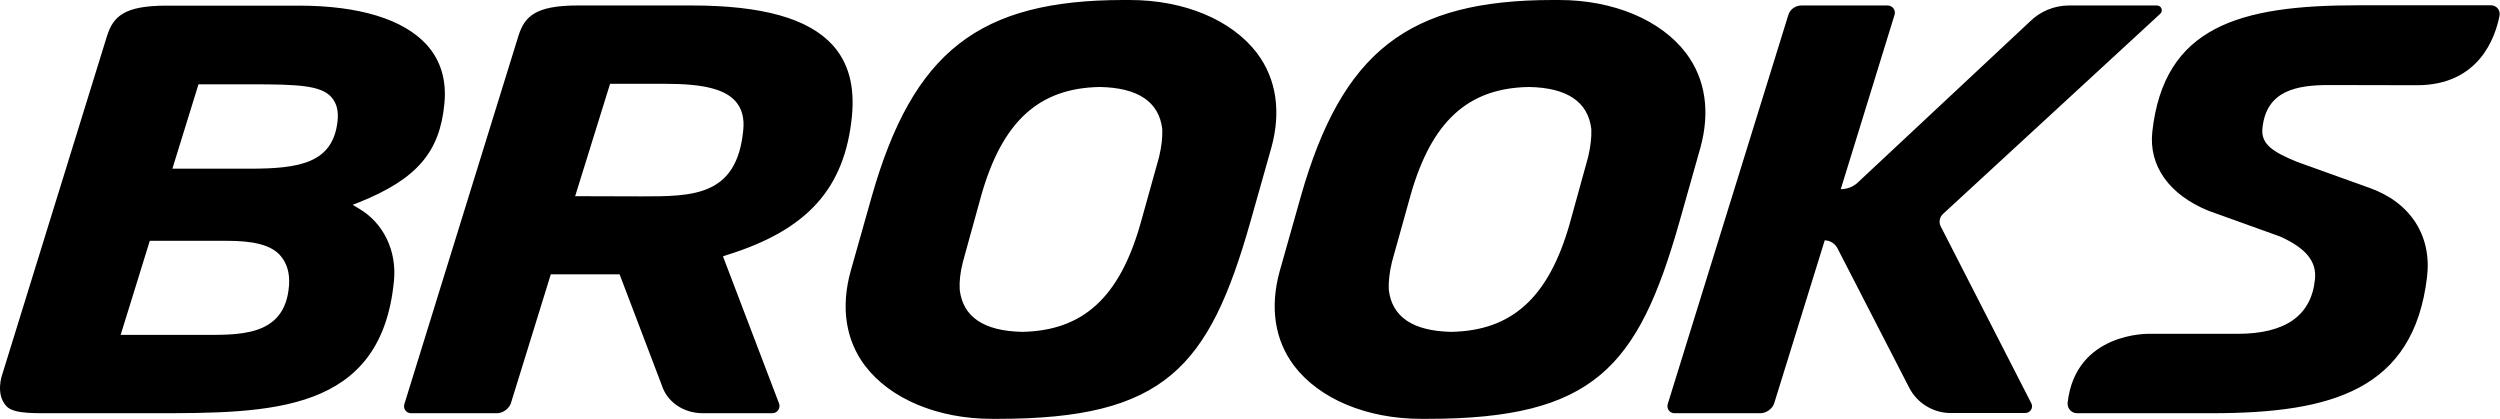 <svg width="191" height="32" viewBox="0 0 191 32" fill="none" xmlns="http://www.w3.org/2000/svg">
<path d="M13.17 12.888H19.073C22.886 12.888 25.419 12.456 25.785 9.289C25.878 8.492 25.73 7.884 25.312 7.415C24.518 6.525 22.752 6.442 19.26 6.442H15.164L13.17 12.888ZM15.109 25.582C18.114 25.582 21.768 25.837 22.079 21.835C22.158 20.865 21.917 20.072 21.378 19.478C20.623 18.667 19.232 18.398 17.348 18.398H11.444L9.219 25.582H15.109ZM22.831 0.431C27.441 0.431 30.826 1.47 32.603 3.423C33.669 4.61 34.128 6.121 33.952 7.912C33.604 11.632 31.837 13.681 27.455 15.448L26.944 15.648L27.417 15.931C29.291 17.025 30.326 19.154 30.098 21.459C29.128 31.569 20.674 31.569 11.727 31.569H4.502C2.925 31.555 1.117 31.675 0.513 31.055C-0.377 30.14 0.161 28.643 0.161 28.643L8.18 2.736C8.653 1.256 9.488 0.431 12.725 0.431H22.831ZM84.026 6.646C79.375 6.725 76.587 9.275 74.982 14.882L73.567 20.003C73.364 20.8 73.284 21.5 73.322 22.132C73.567 24.223 75.168 25.285 78.081 25.354C82.746 25.271 85.52 22.725 87.124 17.118L88.553 11.997C88.743 11.2 88.822 10.486 88.798 9.868C88.553 7.777 86.948 6.701 84.026 6.646ZM75.79 32C71.638 32 68.012 30.475 66.087 27.942C64.603 25.975 64.227 23.467 64.993 20.703L66.597 15.03C69.751 3.937 74.792 0 85.858 0H86.317C90.482 0 94.108 1.525 96.034 4.058C97.517 6.025 97.893 8.533 97.127 11.297L95.523 16.97C92.369 28.063 88.984 32 76.248 32H75.79ZM184.656 6.511L177.956 6.497C175.478 6.497 173.132 6.901 172.849 9.813C172.728 11.014 173.656 11.618 175.516 12.373L181.03 14.354C184.156 15.462 185.802 18.008 185.426 21.162C184.401 29.802 178.118 31.569 168.995 31.569H158.684C158.253 31.569 157.915 31.189 157.97 30.744C158.588 25.368 164.181 25.503 164.181 25.503H170.961C174.615 25.503 176.596 24.102 176.865 21.324C177 19.975 176.179 18.964 174.212 18.074L168.739 16.107C165.734 14.882 164.154 12.684 164.436 10.069C165.327 2.022 171.096 0.404 180.126 0.404H190.315C190.736 0.404 191.043 0.783 190.964 1.201C190.64 2.857 189.401 6.511 184.656 6.511ZM134.503 31.569C134.948 31.569 135.432 31.217 135.552 30.799L139.41 18.36C139.814 18.371 140.19 18.602 140.38 18.964L145.852 29.598C146.459 30.799 147.698 31.555 149.033 31.555H154.734C155.11 31.555 155.369 31.151 155.193 30.813L148.278 17.308C148.102 16.983 148.185 16.58 148.454 16.338L165.044 1.052C165.289 0.821 165.126 0.418 164.788 0.418H158.077C156.959 0.418 155.865 0.863 155.072 1.66L141.942 13.937C141.591 14.275 141.121 14.451 140.635 14.451L144.744 1.132C144.855 0.769 144.586 0.418 144.206 0.418H137.629C137.184 0.418 136.753 0.714 136.632 1.132L127.412 30.879C127.319 31.23 127.561 31.569 127.923 31.569H134.503ZM116.806 6.646C112.154 6.725 109.377 9.275 107.776 14.882L106.347 20.003C106.157 20.8 106.075 21.5 106.102 22.132C106.347 24.223 107.948 25.285 110.86 25.354C115.525 25.271 118.313 22.725 119.918 17.118L121.333 11.997C121.522 11.2 121.602 10.486 121.578 9.868C121.333 7.777 119.728 6.701 116.819 6.646H116.806ZM108.583 32C104.418 32 100.792 30.475 98.867 27.942C97.383 25.975 97.007 23.467 97.773 20.703L99.377 15.03C102.531 3.937 107.572 0 118.652 0H119.111C123.262 0 126.888 1.525 128.813 4.058C130.297 6.025 130.673 8.533 129.907 11.297L128.303 16.97C125.149 28.063 121.764 32 109.042 32H108.583ZM46.609 6.404L43.941 14.989L49.02 15.003C52.93 15.003 56.301 15.003 56.784 9.948C56.881 9.006 56.677 8.278 56.18 7.722C55.356 6.808 53.727 6.404 50.867 6.404H46.609ZM39.614 2.722C40.084 1.242 40.922 0.418 44.155 0.418H52.823C58.226 0.418 61.76 1.401 63.62 3.451C64.831 4.8 65.303 6.566 65.09 8.857C64.548 14.396 61.691 17.577 55.504 19.492L55.235 19.585L59.52 30.827C59.655 31.175 59.386 31.569 59.01 31.569H53.685C52.216 31.569 50.963 30.706 50.559 29.426L47.337 20.958H42.081L39.035 30.799C38.914 31.203 38.427 31.569 37.982 31.569H31.392C31.04 31.569 30.785 31.217 30.892 30.878L39.614 2.722Z" fill="black"/>
</svg>
